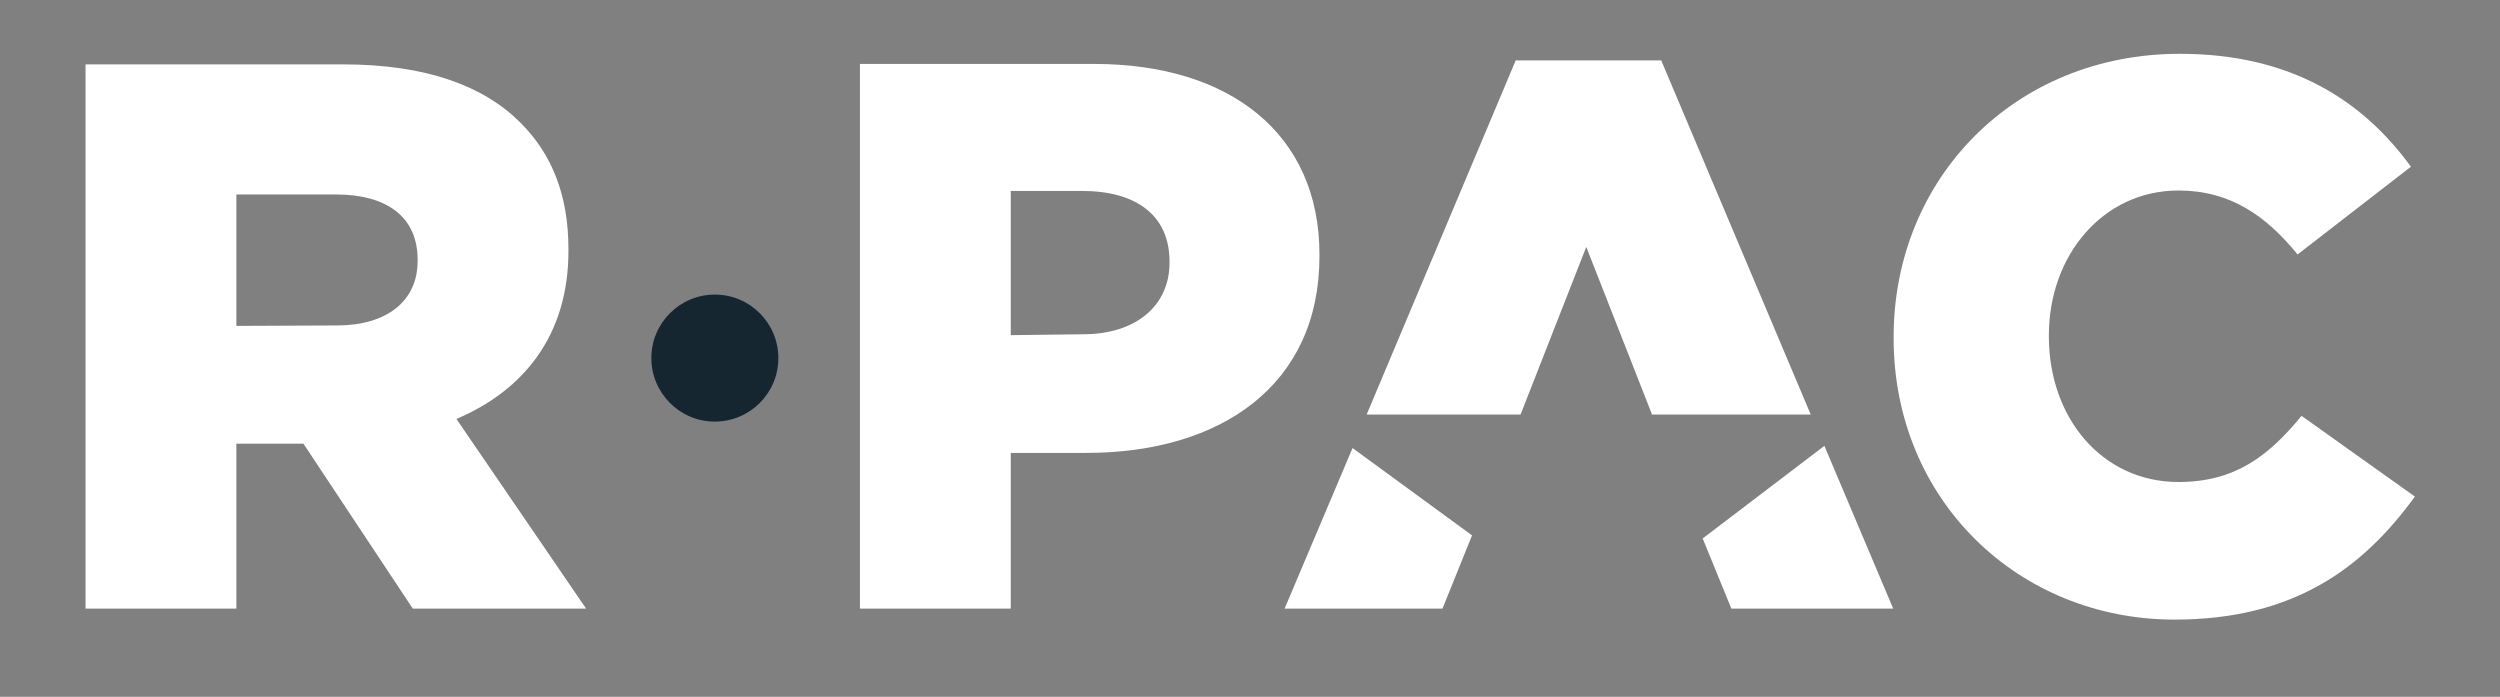 <?xml version="1.0" encoding="utf-8"?>
<!-- Generator: Adobe Illustrator 26.0.2, SVG Export Plug-In . SVG Version: 6.00 Build 0)  -->
<svg version="1.1" id="Calque_1" xmlns="http://www.w3.org/2000/svg" xmlns:xlink="http://www.w3.org/1999/xlink" x="0px" y="0px"
	 viewBox="0 0 566.9 158" style="enable-background:new 0 0 566.9 158;" xml:space="preserve">
<rect x="0" y="0" width="566.9" height="158" fill="#808080" stroke="none"/>
<style type="text/css">
	.st0{fill:#162631;}
	.st1{fill:#FFFFFF;}
</style>
<path class="st0" d="M162.1,95.6c7.9,0,14.4-6.4,14.4-14.4c0-7.9-6.4-14.4-14.4-14.4c-7.9,0-14.4,6.4-14.4,14.4
	C147.7,89.1,154.1,95.6,162.1,95.6"/>
<path class="st1" d="M493.1,140.5c27.2,0,42.8-11.8,54.5-27.9l-25.7-18.3c-7.4,9-15,15-27.9,15c-17.3,0-29.4-14.5-29.4-33V76
	c0-18,12.2-32.8,29.4-32.8c11.8,0,19.9,5.8,27,14.5l25.7-19.9c-10.9-15-27.2-25.6-52.4-25.6c-37.4,0-64.9,28.2-64.9,64.2v0.3
	C429.4,113.5,457.8,140.5,493.1,140.5"/>
<path class="st1" d="M229.2,76V43.3h16.2c12.2,0,19.8,5.5,19.8,16v0.3c0,9.7-7.6,16.2-19.6,16.2L229.2,76L229.2,76z M195,138h34.2
	v-35.3h17.1c30.5,0,52.9-15.3,52.9-44.6v-0.4c0-27.2-20.1-43.2-51.1-43.2H195V138L195,138z M53.6,73.9V44.1h22.6
	c11.3,0,18.5,4.9,18.5,14.8v0.3c0,9-6.9,14.6-18.3,14.6L53.6,73.9L53.6,73.9z M19.4,138h34.2v-37.4h15.2L93.6,138h39.3l-29.4-43
	c15.3-6.5,25.4-19,25.4-38.1v-0.4c0-12.2-3.7-21.5-10.9-28.7c-8.3-8.3-21.3-13.2-40.2-13.2H19.4V138z"/>
<path class="st1" d="M386.1,122.1l6.5,15.9h36.7l-15.6-36.9L386.1,122.1z M333.8,121.4l-27.1-19.8L291.3,138h35.8L333.8,121.4z
	 M410.6,94l-33.9-80.3h-33L309.9,94h34.9l14.9-38l14.8,37.7l0.1,0.3H410.6z"/>
</svg>
